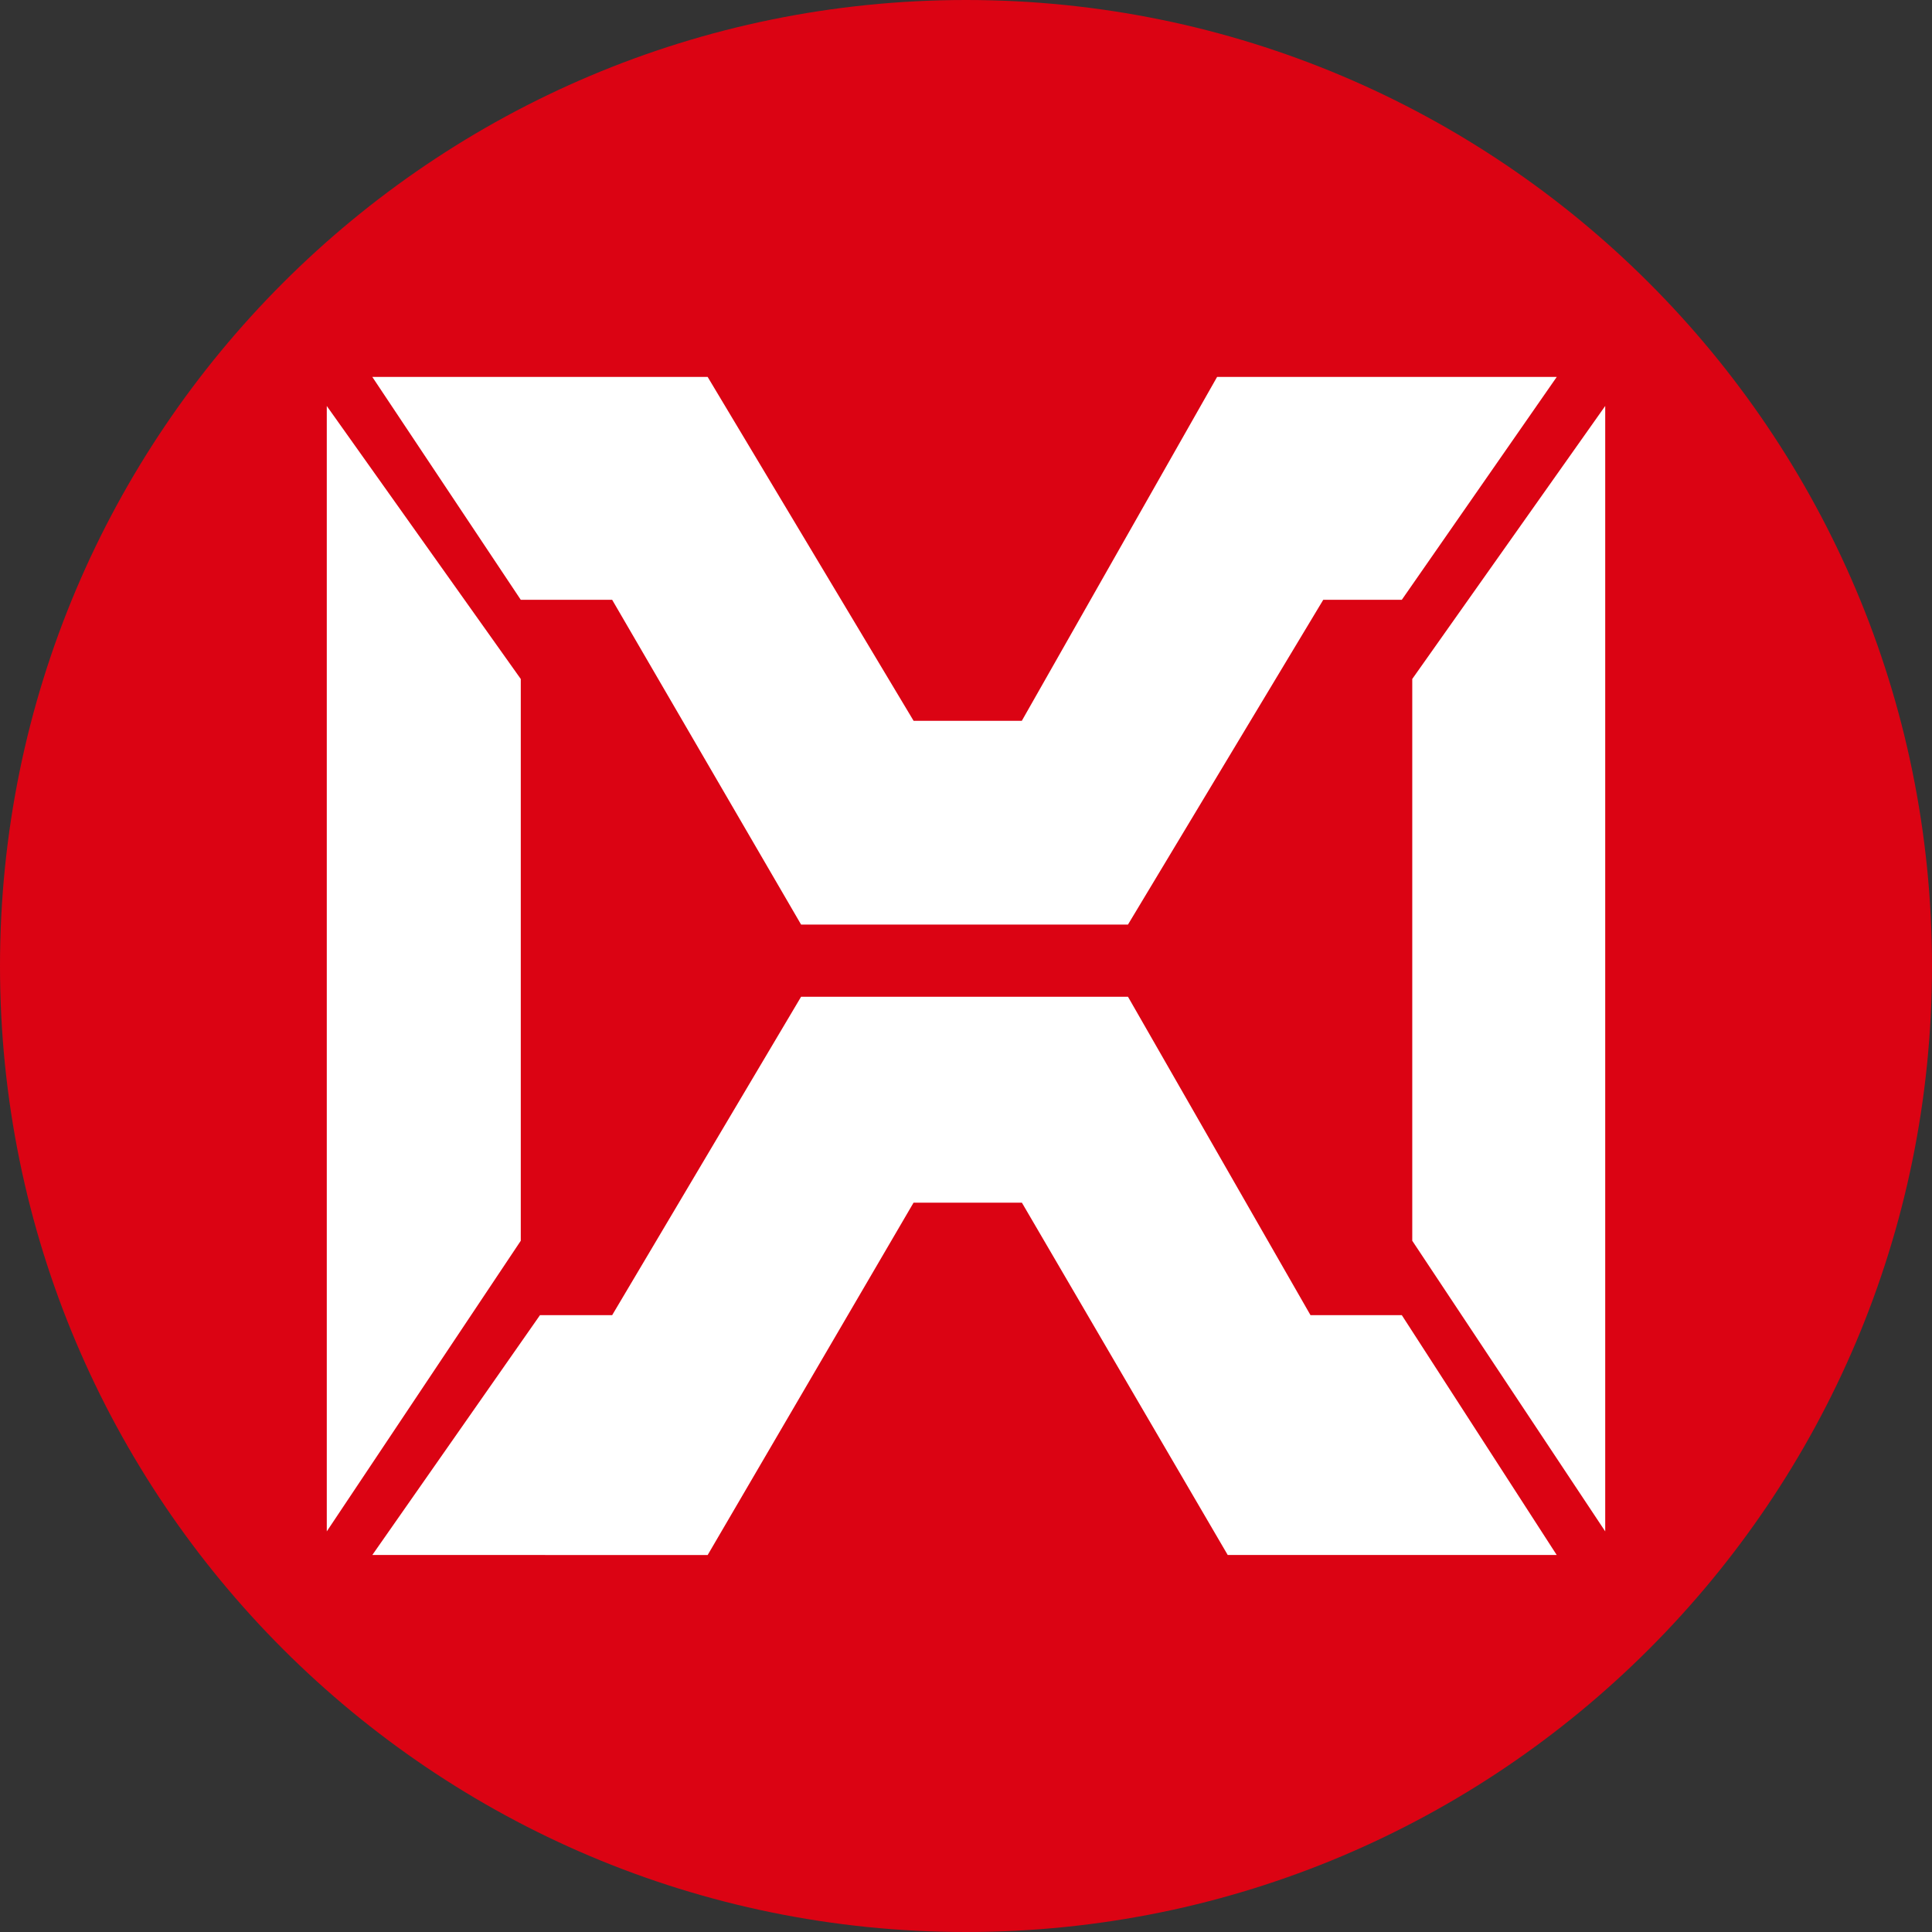 <svg xmlns="http://www.w3.org/2000/svg" width="56" height="56" fill="none" viewBox="0 0 56 56"><rect x="0" y="0" width="56" height="56" fill="#333333" stroke="none"/><g clip-path="url(#a)"><path fill="#db0313" d="M56 28C56 12.536 43.464 0 28 0S0 12.536 0 28s12.536 28 28 28 28-12.536 28-28"/><path fill="#fff" d="M9.472 44.388v-32.62l5.623 7.913v16.283zM46.528 44.388l-5.593-8.424V19.68l5.593-7.913zM15.095 17.386l-4.303-6.46h9.72l5.969 9.967h3.137l5.66-9.967h9.845l-4.491 6.46h-2.277l-5.66 9.413H23.22l-5.476-9.413zM10.792 45.072l4.86-6.952h2.092l5.476-9.229h9.475l5.29 9.229h2.647l4.49 6.952h-9.536L29.62 34.86H26.48l-5.968 10.213z"/></g><defs><clipPath id="a"><path fill="#fff" d="M0 0h56v56H0z"/></clipPath></defs></svg>